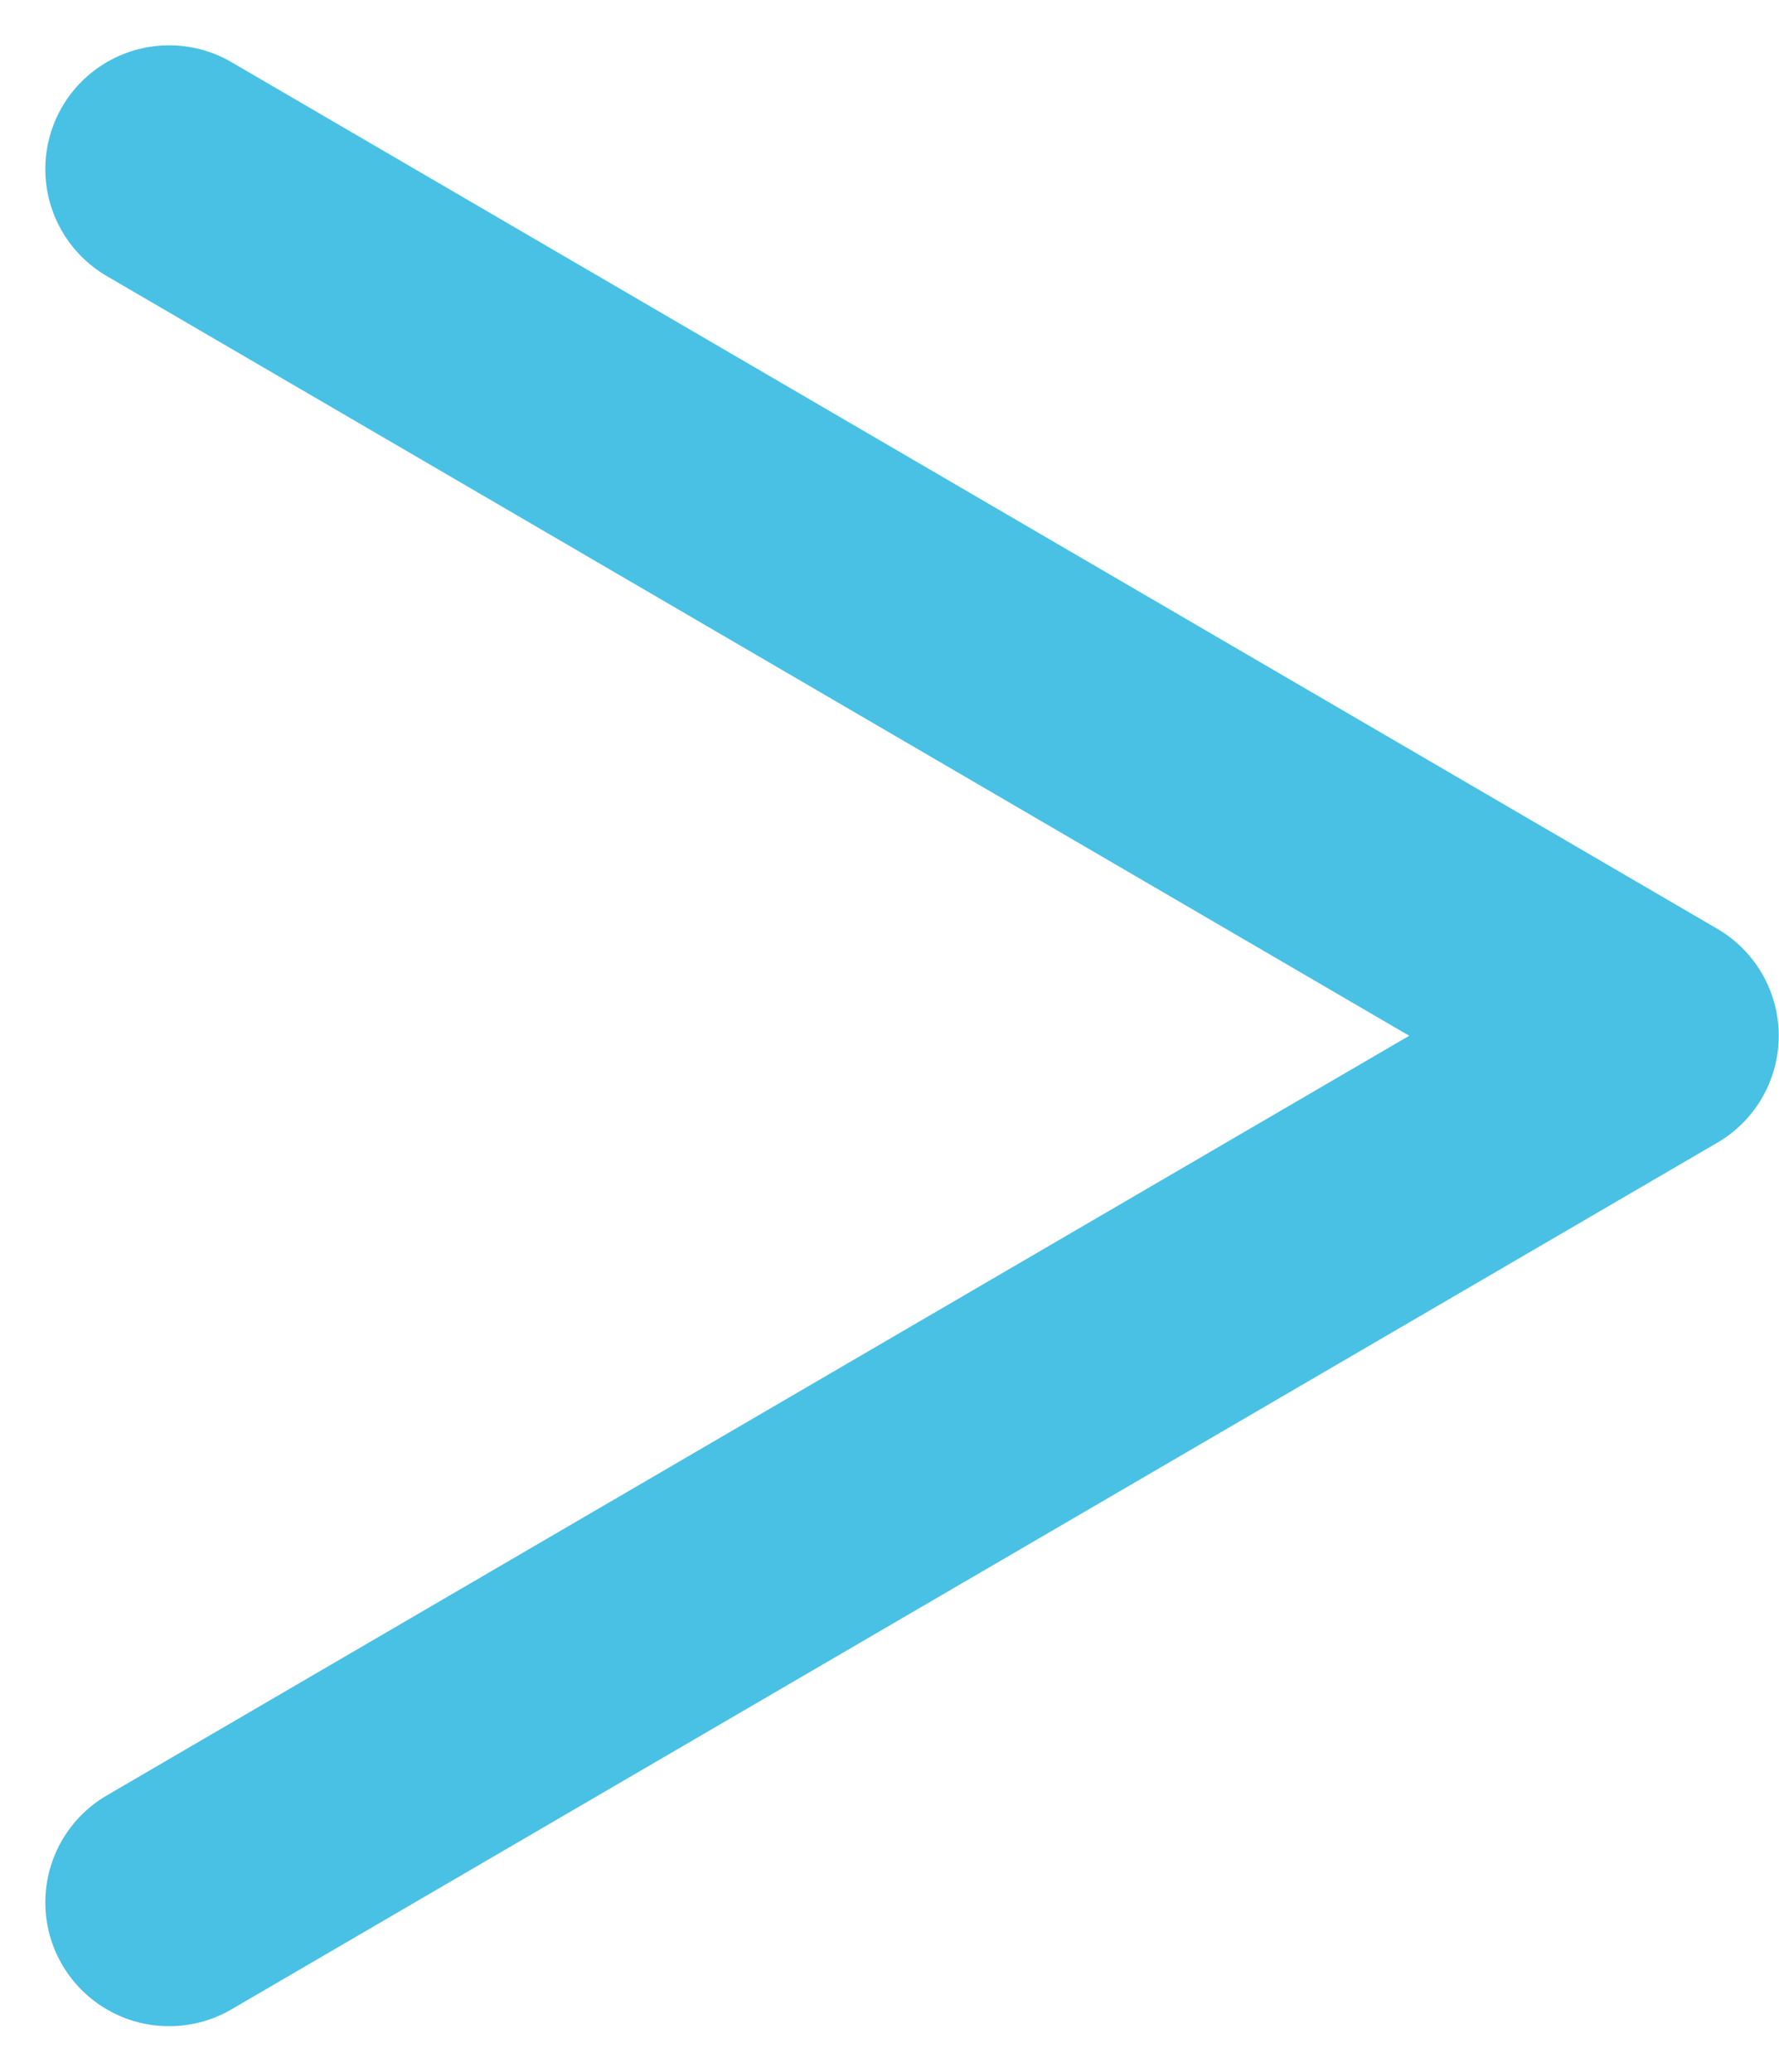 <svg xmlns="http://www.w3.org/2000/svg" width="7.184" height="8.367" viewBox="0 0 7.184 8.367">
  <path id="Path_1474" data-name="Path 1474" d="M-12684.6-9395.927l6,3.5-6,3.5" transform="translate(12685.283 9396.61)" fill="none" stroke="#49c1e5" stroke-linecap="round" stroke-linejoin="round" stroke-width="1"/>
</svg>
